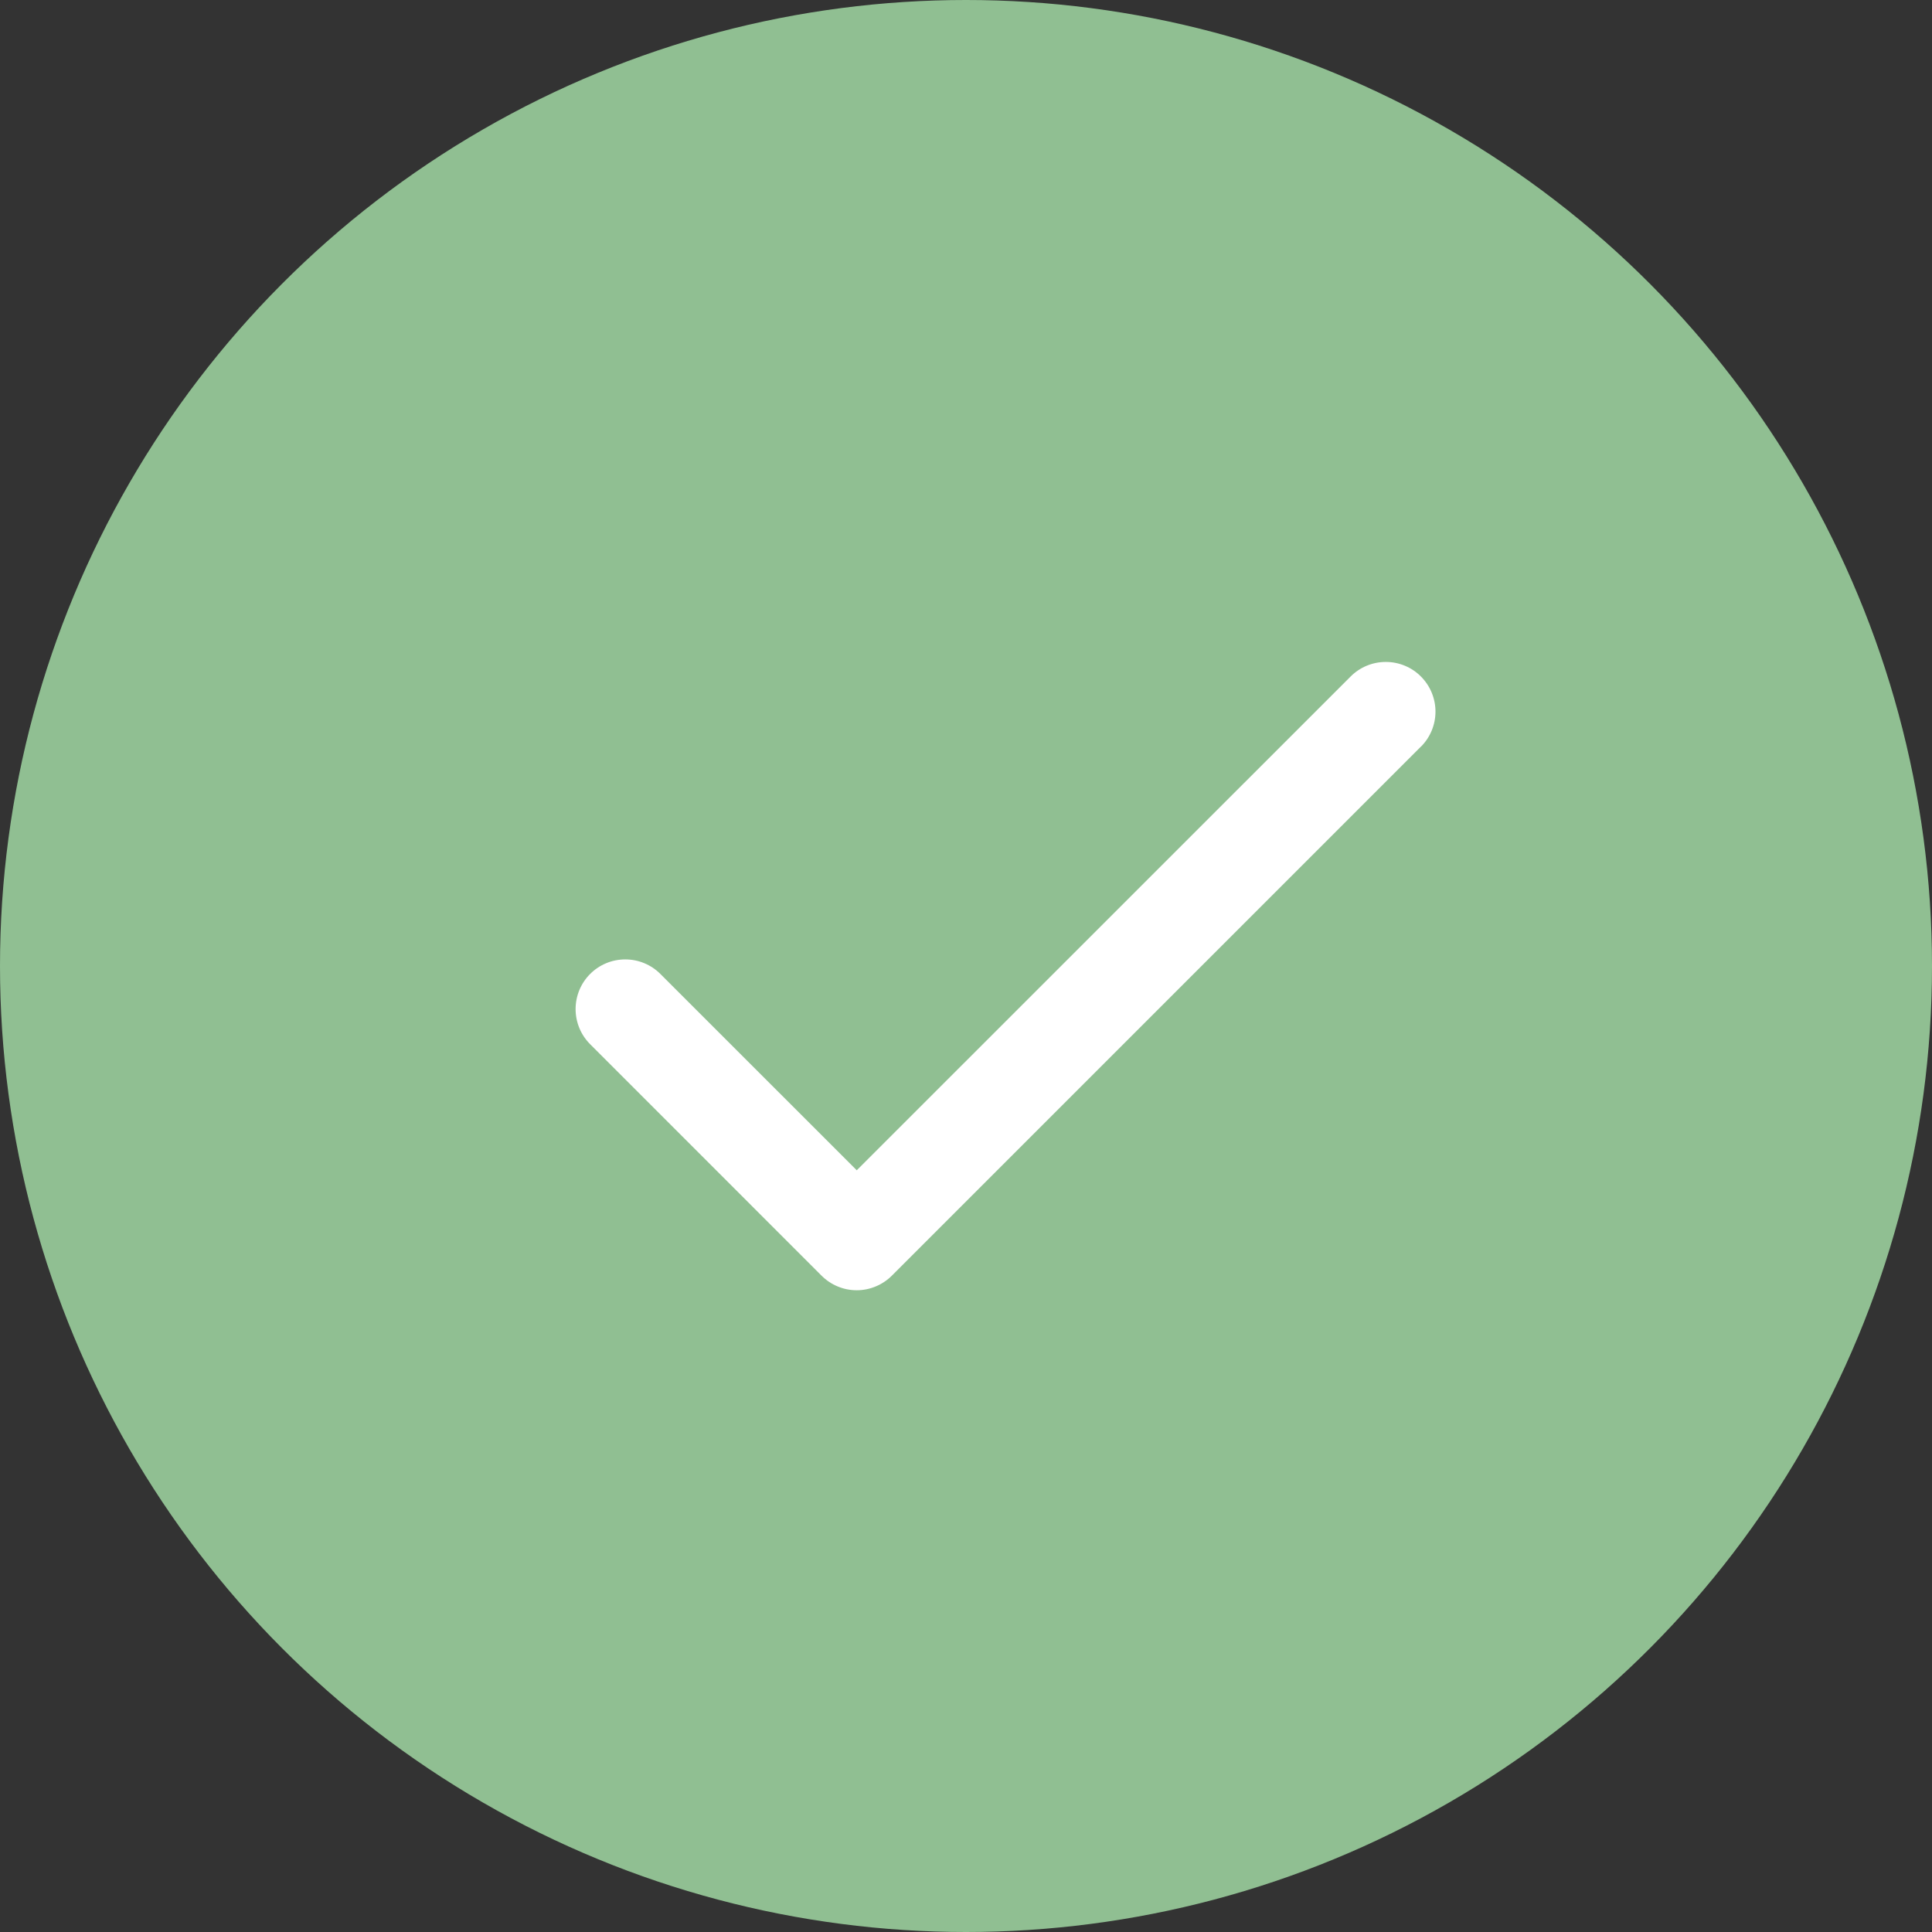 <?xml version="1.0" encoding="UTF-8"?>
<svg xmlns="http://www.w3.org/2000/svg" width="42" height="42" viewBox="0 0 42 42" fill="none">
  <rect x="0" y="0" width="42" height="42" fill="#333333" stroke="none"/>
  <circle cx="21" cy="21" r="21" fill="#90BF92"></circle>
  <path d="M30.888 16.232L19.388 27.732C19.288 27.832 19.168 27.912 19.037 27.966C18.906 28.021 18.766 28.049 18.624 28.049C18.482 28.049 18.341 28.021 18.21 27.966C18.079 27.912 17.96 27.832 17.86 27.732L12.829 22.7C12.729 22.6 12.649 22.481 12.595 22.35C12.541 22.219 12.513 22.078 12.513 21.937C12.513 21.795 12.541 21.654 12.595 21.523C12.649 21.392 12.729 21.273 12.829 21.173C12.929 21.073 13.048 20.993 13.179 20.939C13.31 20.884 13.451 20.857 13.593 20.857C13.735 20.857 13.875 20.884 14.006 20.939C14.137 20.993 14.256 21.073 14.356 21.173L18.625 25.441L29.362 14.706C29.565 14.503 29.839 14.39 30.126 14.39C30.412 14.39 30.687 14.503 30.889 14.706C31.092 14.909 31.206 15.183 31.206 15.47C31.206 15.756 31.092 16.031 30.889 16.233L30.888 16.232Z" fill="white"></path>
</svg>

